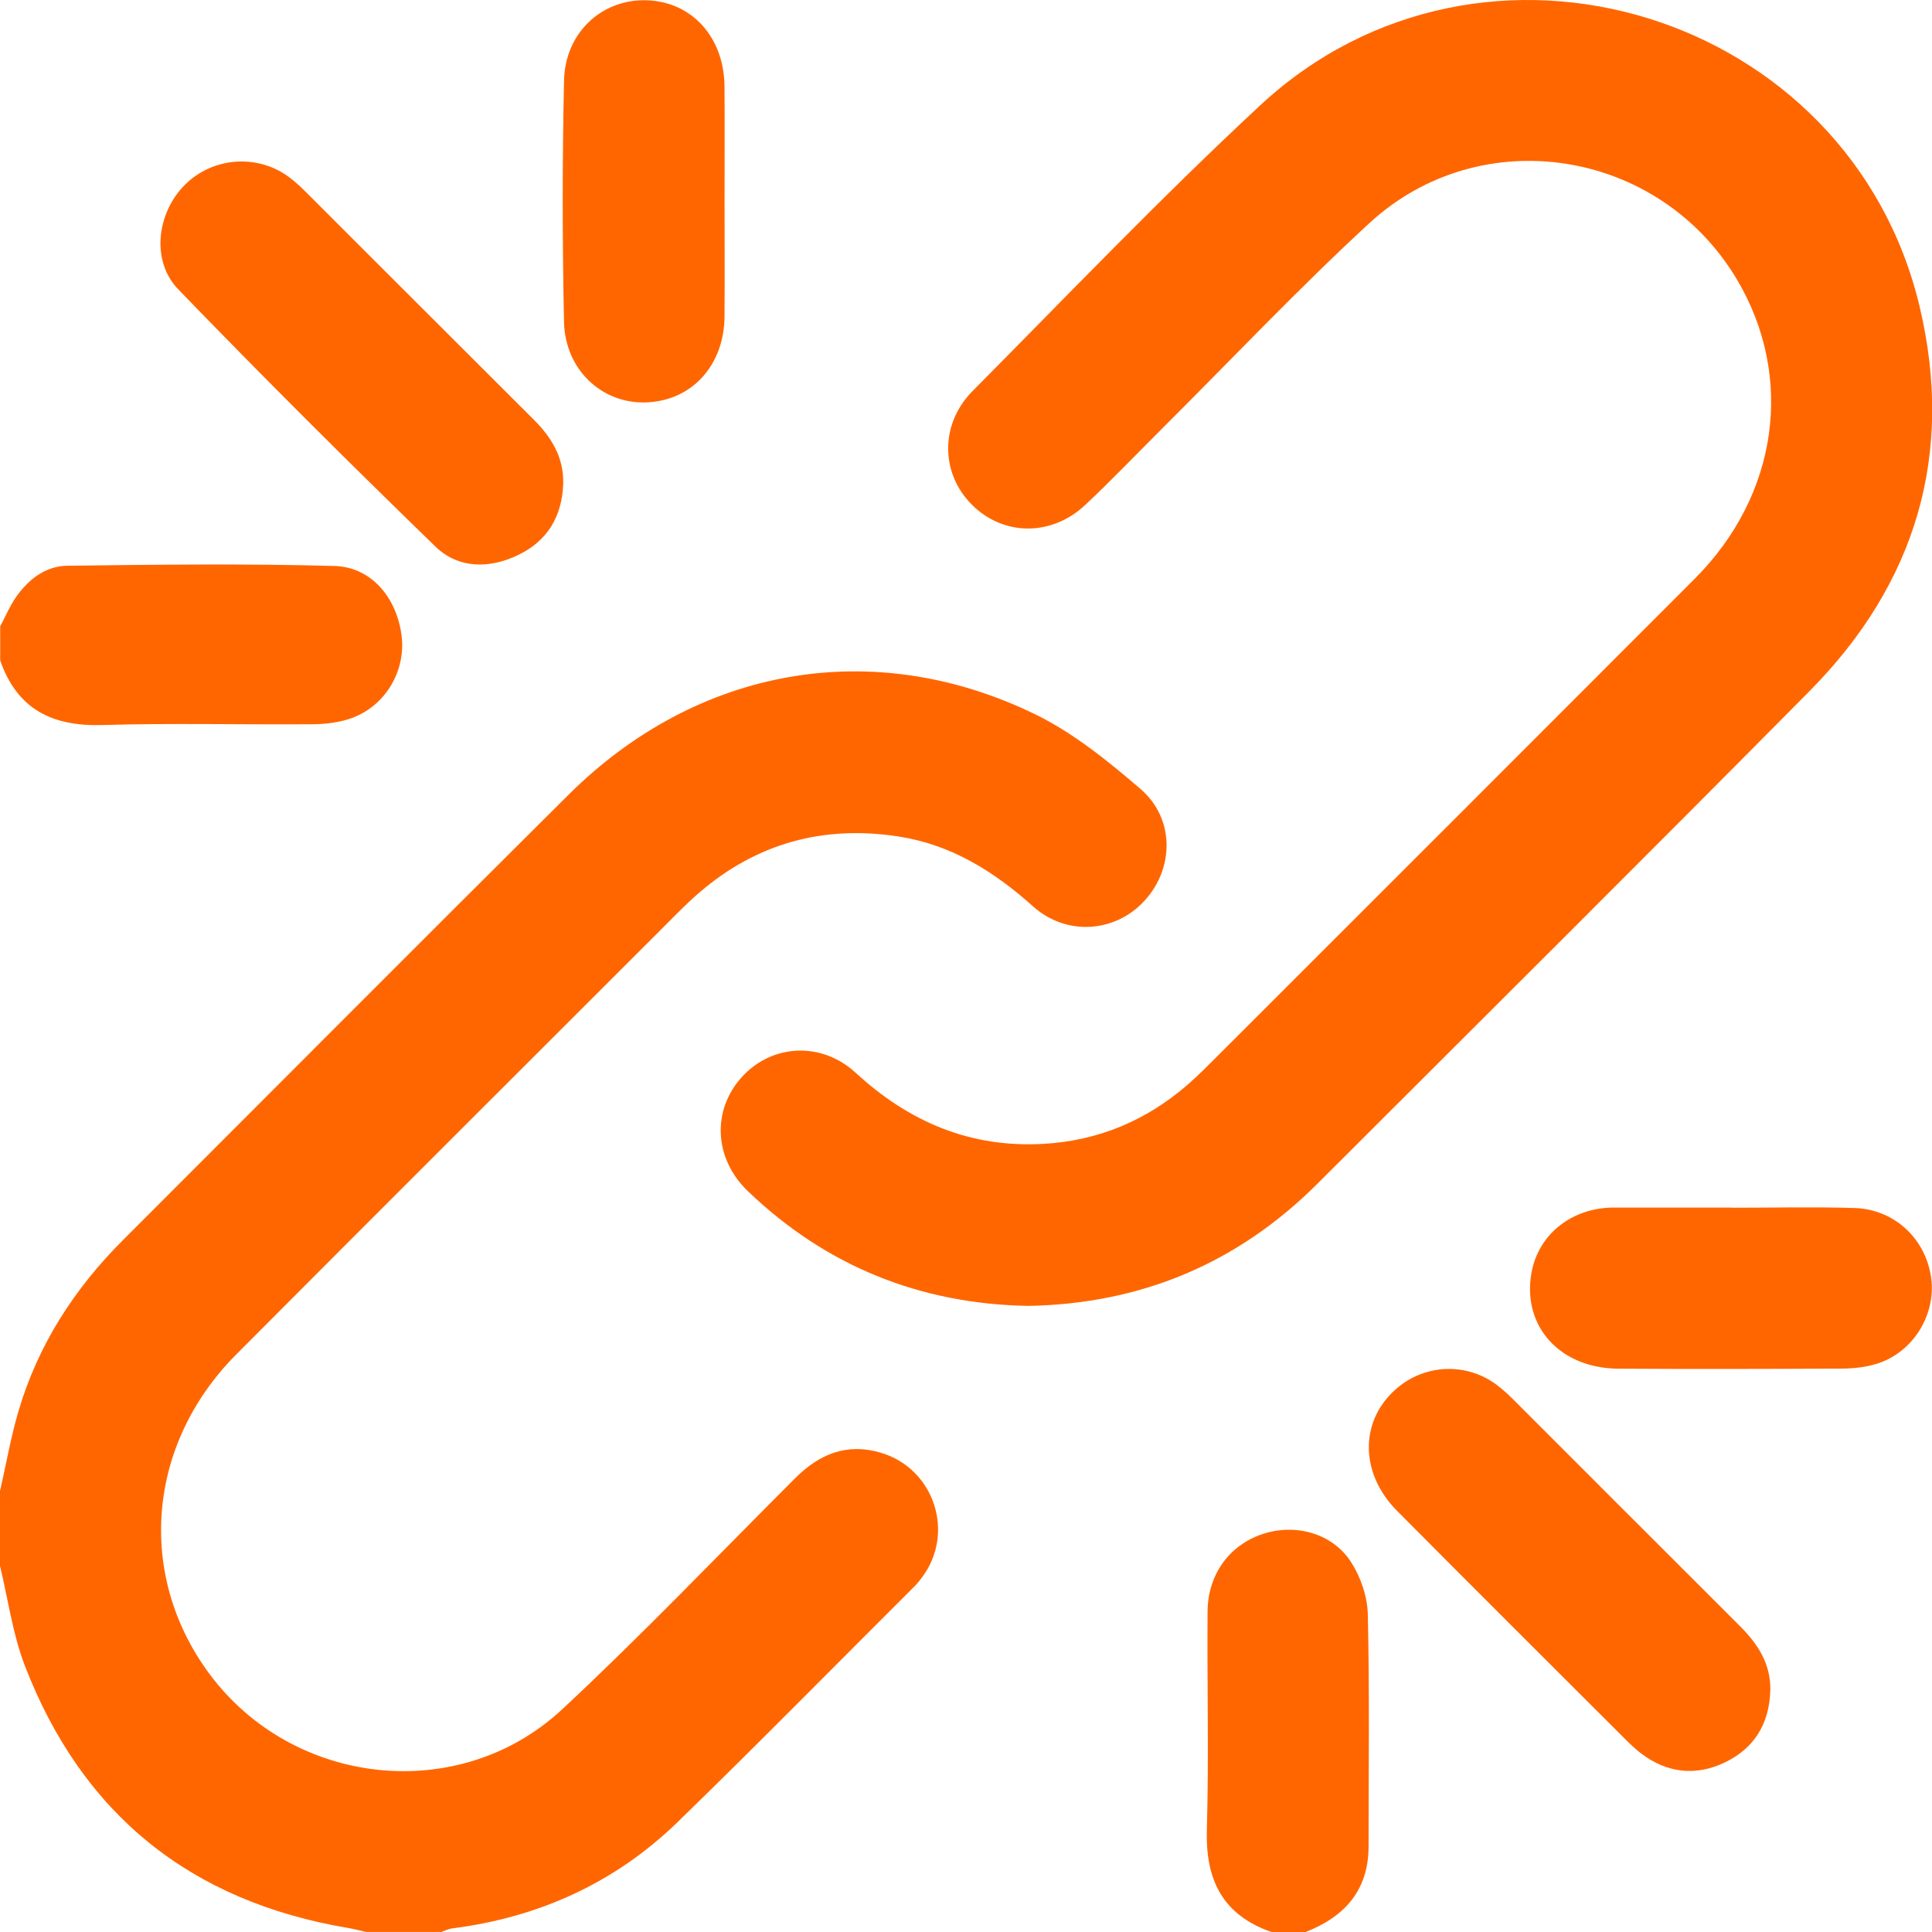 <svg width="171" height="171" viewBox="0 0 171 171" fill="none" xmlns="http://www.w3.org/2000/svg">
<path d="M0.013 131.924C0.54 129.607 0.949 127.26 1.61 124.985C3.329 119.092 6.554 114.085 10.879 109.764C24.025 96.622 37.133 83.447 50.32 70.343C61.705 59.024 77.277 56.251 91.607 63.215C94.994 64.863 98.056 67.348 100.942 69.828C103.974 72.434 103.941 76.822 101.318 79.704C98.725 82.556 94.4 82.882 91.427 80.218C87.951 77.102 84.157 74.739 79.473 74.028C72.881 73.028 67.005 74.622 61.931 78.972C60.626 80.093 59.434 81.352 58.213 82.569C45.774 94.999 33.322 107.418 20.913 119.878C12.999 127.821 12.058 139.411 18.533 148.149C25.949 158.149 40.659 159.777 49.773 151.277C56.854 144.677 63.546 137.663 70.393 130.82C72.522 128.695 74.96 127.691 77.955 128.578C82.698 129.979 84.572 135.697 81.589 139.637C81.388 139.905 81.179 140.168 80.945 140.402C73.973 147.358 67.063 154.381 59.999 161.249C54.444 166.653 47.69 169.71 39.994 170.685C39.68 170.727 39.379 170.886 39.074 170.994H32.394C31.859 170.873 31.327 170.731 30.788 170.639C16.872 168.297 7.265 160.584 2.196 147.421C1.117 144.614 0.715 141.548 0 138.6C0 136.374 0 134.145 0 131.92L0.013 131.924Z" fill="#FF6600"/>
<path d="M112.54 171C108.241 169.511 106.693 166.424 106.819 161.991C106.998 155.545 106.835 149.091 106.881 142.646C106.902 139.358 108.801 136.765 111.737 135.782C114.623 134.816 117.919 135.682 119.58 138.254C120.437 139.58 121.031 141.324 121.064 142.897C121.223 149.731 121.135 156.574 121.131 163.408C121.131 167.303 119.019 169.657 115.548 171.004H112.54V171Z" fill="#FF6600"/>
<path d="M0.013 55.448C0.473 54.582 0.858 53.658 1.414 52.855C2.51 51.282 4.032 50.099 5.952 50.074C13.836 49.977 21.729 49.877 29.608 50.094C32.888 50.186 35.142 52.939 35.548 56.301C35.92 59.392 34.117 62.475 31.123 63.558C30.056 63.947 28.847 64.09 27.701 64.102C21.478 64.152 15.246 63.989 9.026 64.173C4.593 64.303 1.502 62.747 0.017 58.451C0.017 57.447 0.017 56.448 0.017 55.444L0.013 55.448Z" fill="#FF6600"/>
<path d="M90.946 115.582C81.464 115.403 73.149 112.094 66.202 105.439C63.178 102.545 62.981 98.233 65.704 95.28C68.352 92.41 72.706 92.164 75.734 94.949C80.469 99.312 85.902 101.621 92.397 101.24C97.237 100.956 101.461 99.174 105.108 96.012C106.116 95.138 107.049 94.175 107.994 93.234C122.006 79.227 136.026 65.227 150.02 51.203C157.398 43.808 158.846 33.351 153.743 24.752C146.875 13.182 131.09 10.635 121.194 19.758C114.899 25.563 109.006 31.808 102.933 37.856C100.645 40.136 98.42 42.474 96.065 44.682C93.054 47.51 88.796 47.451 86.015 44.665C83.25 41.901 83.175 37.542 86.082 34.61C94.509 26.115 102.787 17.453 111.545 9.318C131.203 -8.948 163.718 1.032 169.909 27.157C172.999 40.198 169.582 51.646 160.18 61.149C145.737 75.747 131.165 90.219 116.639 104.737C109.579 111.793 101.051 115.411 90.95 115.587L90.946 115.582Z" fill="#FF6600"/>
<path d="M49.848 42.846C49.739 45.694 48.468 47.865 45.887 49.111C43.327 50.354 40.571 50.35 38.538 48.375C30.838 40.901 23.234 33.326 15.777 25.609C13.347 23.095 13.874 18.85 16.362 16.361C18.851 13.873 22.854 13.592 25.652 15.73C26.137 16.098 26.589 16.516 27.024 16.947C33.758 23.668 40.475 30.398 47.213 37.111C48.811 38.701 49.919 40.491 49.848 42.842V42.846Z" fill="#FF6600"/>
<path d="M156.687 149.622C156.604 152.542 155.29 154.742 152.647 156.001C150.075 157.222 147.565 156.934 145.277 155.215C144.616 154.717 144.027 154.11 143.441 153.525C136.833 146.925 130.212 140.337 123.637 133.707C120.249 130.29 120.353 125.522 123.796 122.745C126.309 120.712 129.856 120.628 132.449 122.556C132.98 122.954 133.478 123.405 133.947 123.878C140.635 130.558 147.306 137.25 153.998 143.921C155.587 145.507 156.742 147.268 156.691 149.627L156.687 149.622Z" fill="#FF6600"/>
<path d="M153.299 106.895C156.913 106.895 160.527 106.811 164.136 106.92C167.679 107.025 170.461 109.66 170.925 113.115C171.372 116.432 169.264 119.773 166.031 120.731C165.086 121.012 164.061 121.124 163.074 121.133C156.461 121.166 149.845 121.183 143.232 121.141C138.083 121.108 134.741 117.41 135.536 112.73C136.113 109.342 138.966 106.987 142.626 106.882C142.738 106.882 142.847 106.882 142.96 106.882C146.407 106.882 149.853 106.882 153.299 106.882C153.299 106.887 153.299 106.895 153.299 106.899V106.895Z" fill="#FF6600"/>
<path d="M64.131 17.842C64.131 21.234 64.152 24.622 64.127 28.014C64.094 32.364 61.208 35.493 57.155 35.618C53.265 35.739 50.007 32.72 49.919 28.47C49.773 21.36 49.764 14.241 49.923 7.126C50.015 2.885 53.269 -0.081 57.197 0.024C61.224 0.132 64.094 3.282 64.127 7.67C64.148 11.062 64.131 14.45 64.131 17.842Z" fill="#FF6600"/>
</svg>
